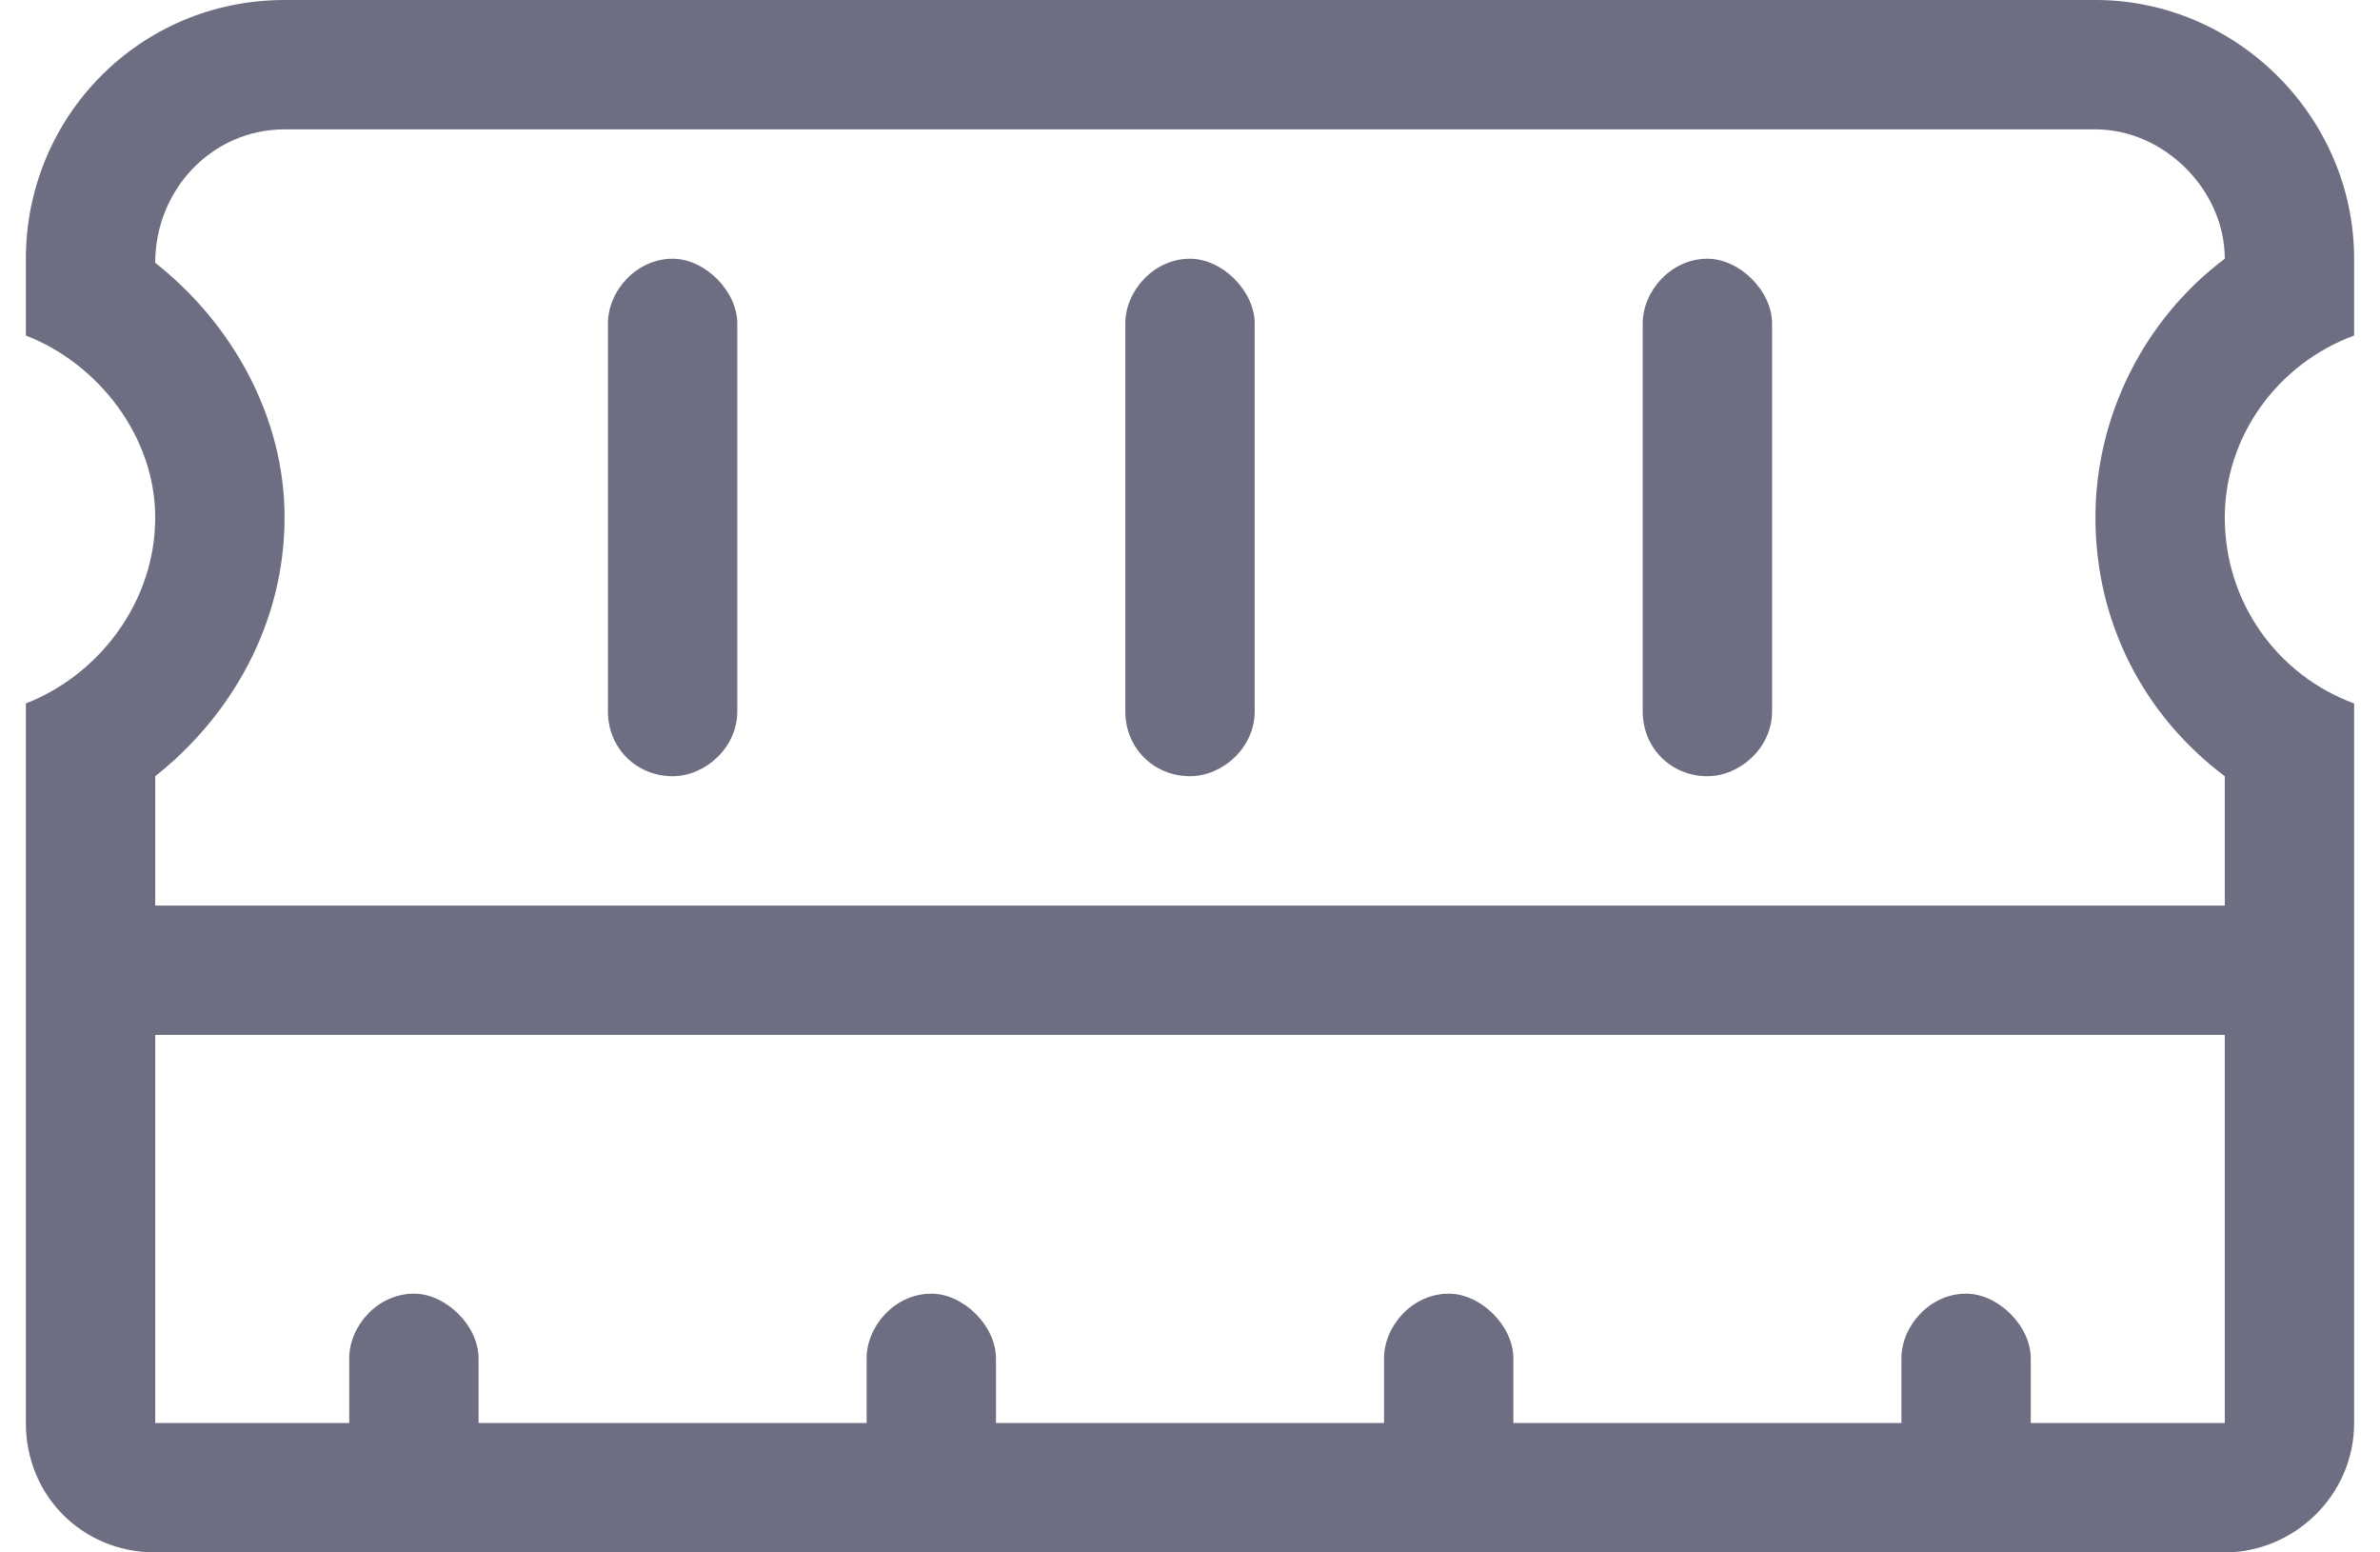 <svg width="46" height="30" viewBox="0 0 46 30" fill="none" xmlns="http://www.w3.org/2000/svg">
<path d="M45.5 6.484C44.016 7.031 43 8.438 43 10C43 11.641 44.016 13.047 45.5 13.594V27.5C45.5 28.906 44.328 30 43 30H3C1.594 30 0.5 28.906 0.5 27.5V13.594C1.906 13.047 3 11.641 3 10C3 8.438 1.906 7.031 0.5 6.484V5C0.5 2.266 2.688 0 5.5 0H40.5C43.234 0 45.5 2.266 45.5 5V6.484ZM43 27.5V20H3V27.5H6.75V26.25C6.75 25.625 7.297 25 8 25C8.625 25 9.25 25.625 9.25 26.25V27.5H16.75V26.25C16.75 25.625 17.297 25 18 25C18.625 25 19.25 25.625 19.25 26.25V27.5H26.75V26.25C26.75 25.625 27.297 25 28 25C28.625 25 29.25 25.625 29.25 26.25V27.5H36.75V26.25C36.75 25.625 37.297 25 38 25C38.625 25 39.25 25.625 39.25 26.25V27.5H43ZM43 5C43 3.672 41.828 2.5 40.5 2.5H5.5C4.094 2.5 3 3.672 3 5.078C4.484 6.25 5.5 8.047 5.5 10C5.5 12.031 4.484 13.828 3 15V17.5H43V15C41.438 13.828 40.5 12.031 40.5 10C40.5 8.047 41.438 6.172 43 5ZM13 5C13.625 5 14.25 5.625 14.25 6.25V13.75C14.25 14.453 13.625 15 13 15C12.297 15 11.75 14.453 11.75 13.75V6.25C11.75 5.625 12.297 5 13 5ZM23 5C23.625 5 24.25 5.625 24.25 6.25V13.75C24.25 14.453 23.625 15 23 15C22.297 15 21.75 14.453 21.75 13.75V6.25C21.75 5.625 22.297 5 23 5ZM33 5C33.625 5 34.25 5.625 34.25 6.25V13.75C34.25 14.453 33.625 15 33 15C32.297 15 31.75 14.453 31.75 13.75V6.25C31.75 5.625 32.297 5 33 5Z" fill="#6E6E83"/>
</svg>
